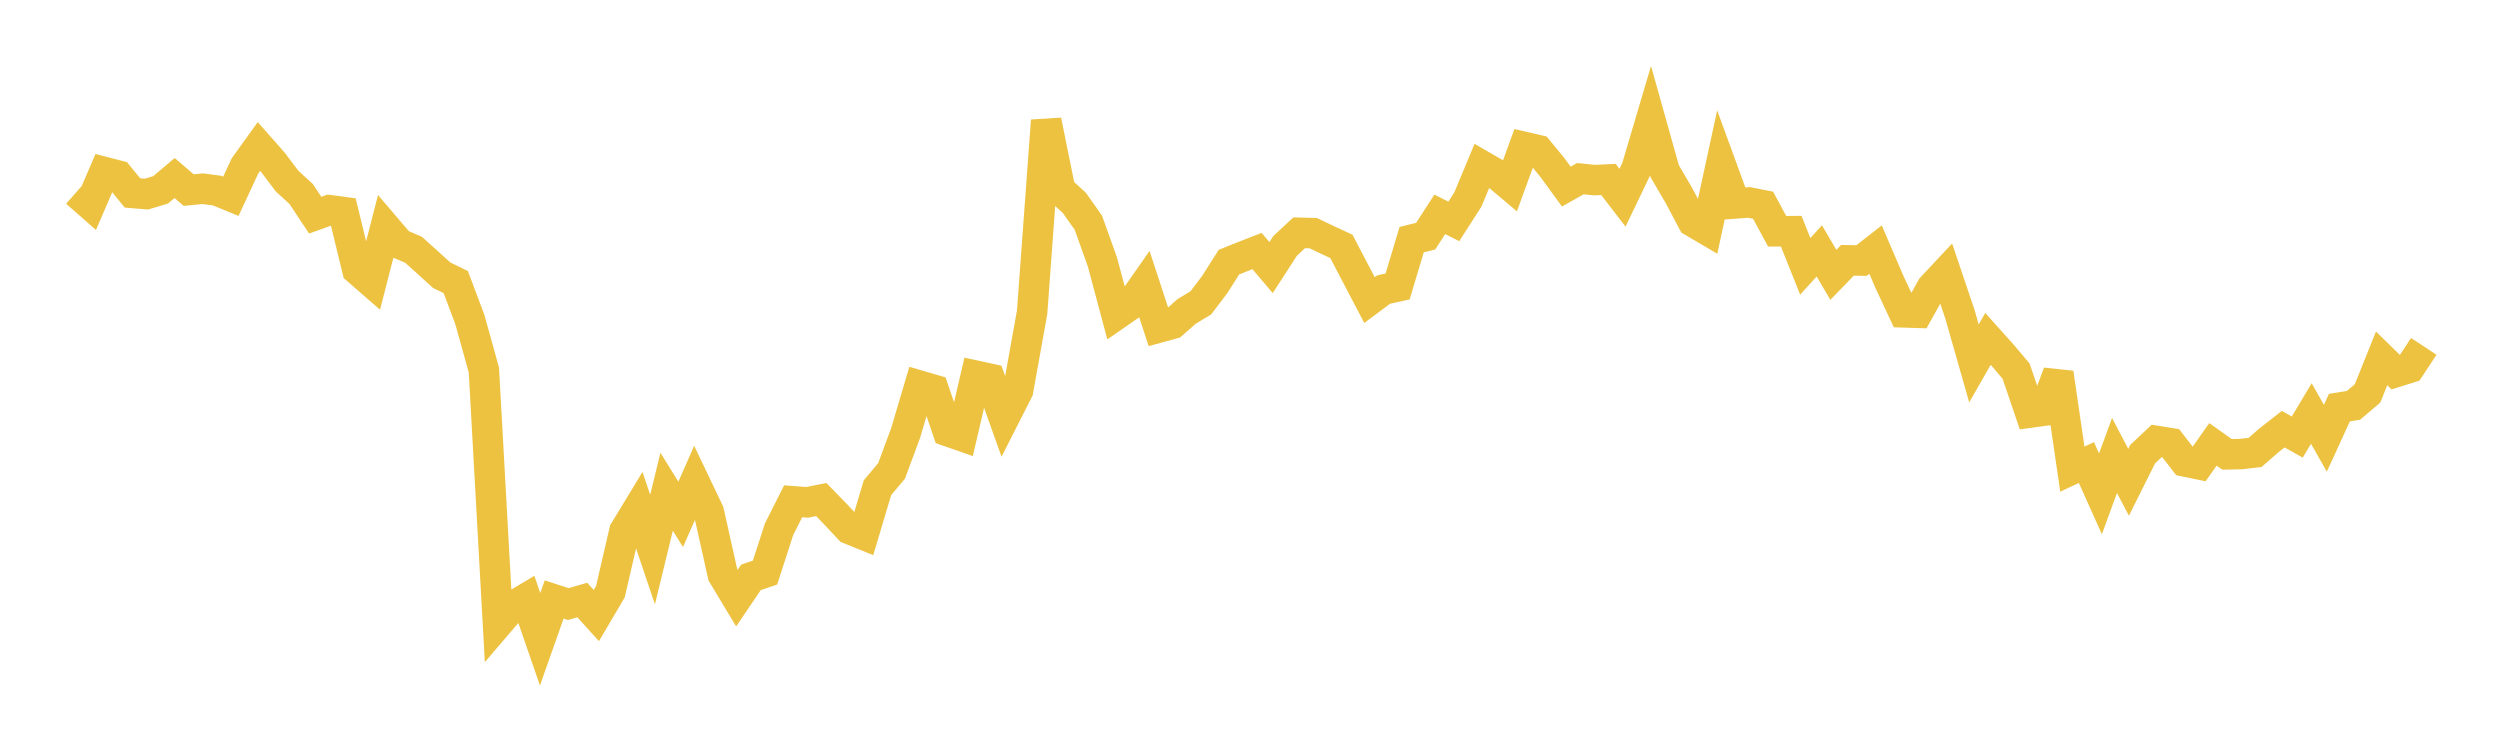 <svg width="164" height="48" xmlns="http://www.w3.org/2000/svg" xmlns:xlink="http://www.w3.org/1999/xlink"><path fill="none" stroke="rgb(237,194,64)" stroke-width="2" d="M5,12.615L5.922,13.426L6.844,11.286L7.766,11.524L8.689,12.657L9.611,12.733L10.533,12.455L11.455,11.678L12.377,12.469L13.299,12.38L14.222,12.499L15.144,12.877L16.066,10.894L16.988,9.612L17.91,10.658L18.832,11.881L19.754,12.723L20.677,14.115L21.599,13.786L22.521,13.909L23.443,17.698L24.365,18.5L25.287,14.908L26.21,15.991L27.132,16.388L28.054,17.218L28.976,18.056L29.898,18.504L30.82,20.955L31.743,24.275L32.665,40.892L33.587,39.815L34.509,39.264L35.431,41.936L36.353,39.325L37.275,39.627L38.198,39.362L39.12,40.381L40.042,38.814L40.964,34.832L41.886,33.315L42.808,36.052L43.731,32.255L44.653,33.743L45.575,31.643L46.497,33.575L47.419,37.705L48.341,39.237L49.263,37.874L50.186,37.56L51.108,34.716L52.03,32.885L52.952,32.955L53.874,32.77L54.796,33.718L55.719,34.704L56.641,35.078L57.563,31.992L58.485,30.895L59.407,28.41L60.329,25.301L61.251,25.571L62.174,28.285L63.096,28.607L64.018,24.648L64.94,24.848L65.862,27.436L66.784,25.621L67.707,20.487L68.629,7.912L69.551,12.467L70.473,13.301L71.395,14.608L72.317,17.181L73.24,20.632L74.162,19.994L75.084,18.674L76.006,21.489L76.928,21.236L77.85,20.423L78.772,19.87L79.695,18.653L80.617,17.197L81.539,16.826L82.461,16.468L83.383,17.553L84.305,16.129L85.228,15.269L86.15,15.294L87.072,15.736L87.994,16.162L88.916,17.924L89.838,19.684L90.76,18.997L91.683,18.793L92.605,15.72L93.527,15.49L94.449,14.062L95.371,14.524L96.293,13.086L97.216,10.871L98.138,11.401L99.06,12.177L99.982,9.639L100.904,9.853L101.826,10.973L102.749,12.239L103.671,11.721L104.593,11.816L105.515,11.773L106.437,12.97L107.359,11.05L108.281,7.938L109.204,11.231L110.126,12.804L111.048,14.541L111.97,15.083L112.892,10.825L113.814,13.348L114.737,13.28L115.659,13.463L116.581,15.172L117.503,15.165L118.425,17.474L119.347,16.459L120.269,18.029L121.192,17.076L122.114,17.093L123.036,16.373L123.958,18.519L124.88,20.491L125.802,20.52L126.725,18.863L127.647,17.877L128.569,20.607L129.491,23.84L130.413,22.23L131.335,23.259L132.257,24.348L133.18,27.065L134.102,26.94L135.024,24.463L135.946,30.776L136.868,30.342L137.79,32.395L138.713,29.88L139.635,31.637L140.557,29.792L141.479,28.927L142.401,29.076L143.323,30.268L144.246,30.46L145.168,29.152L146.09,29.805L147.012,29.788L147.934,29.677L148.856,28.874L149.778,28.154L150.701,28.671L151.623,27.127L152.545,28.75L153.467,26.738L154.389,26.591L155.311,25.807L156.234,23.51L157.156,24.412L158.078,24.122L159,22.723"></path></svg>